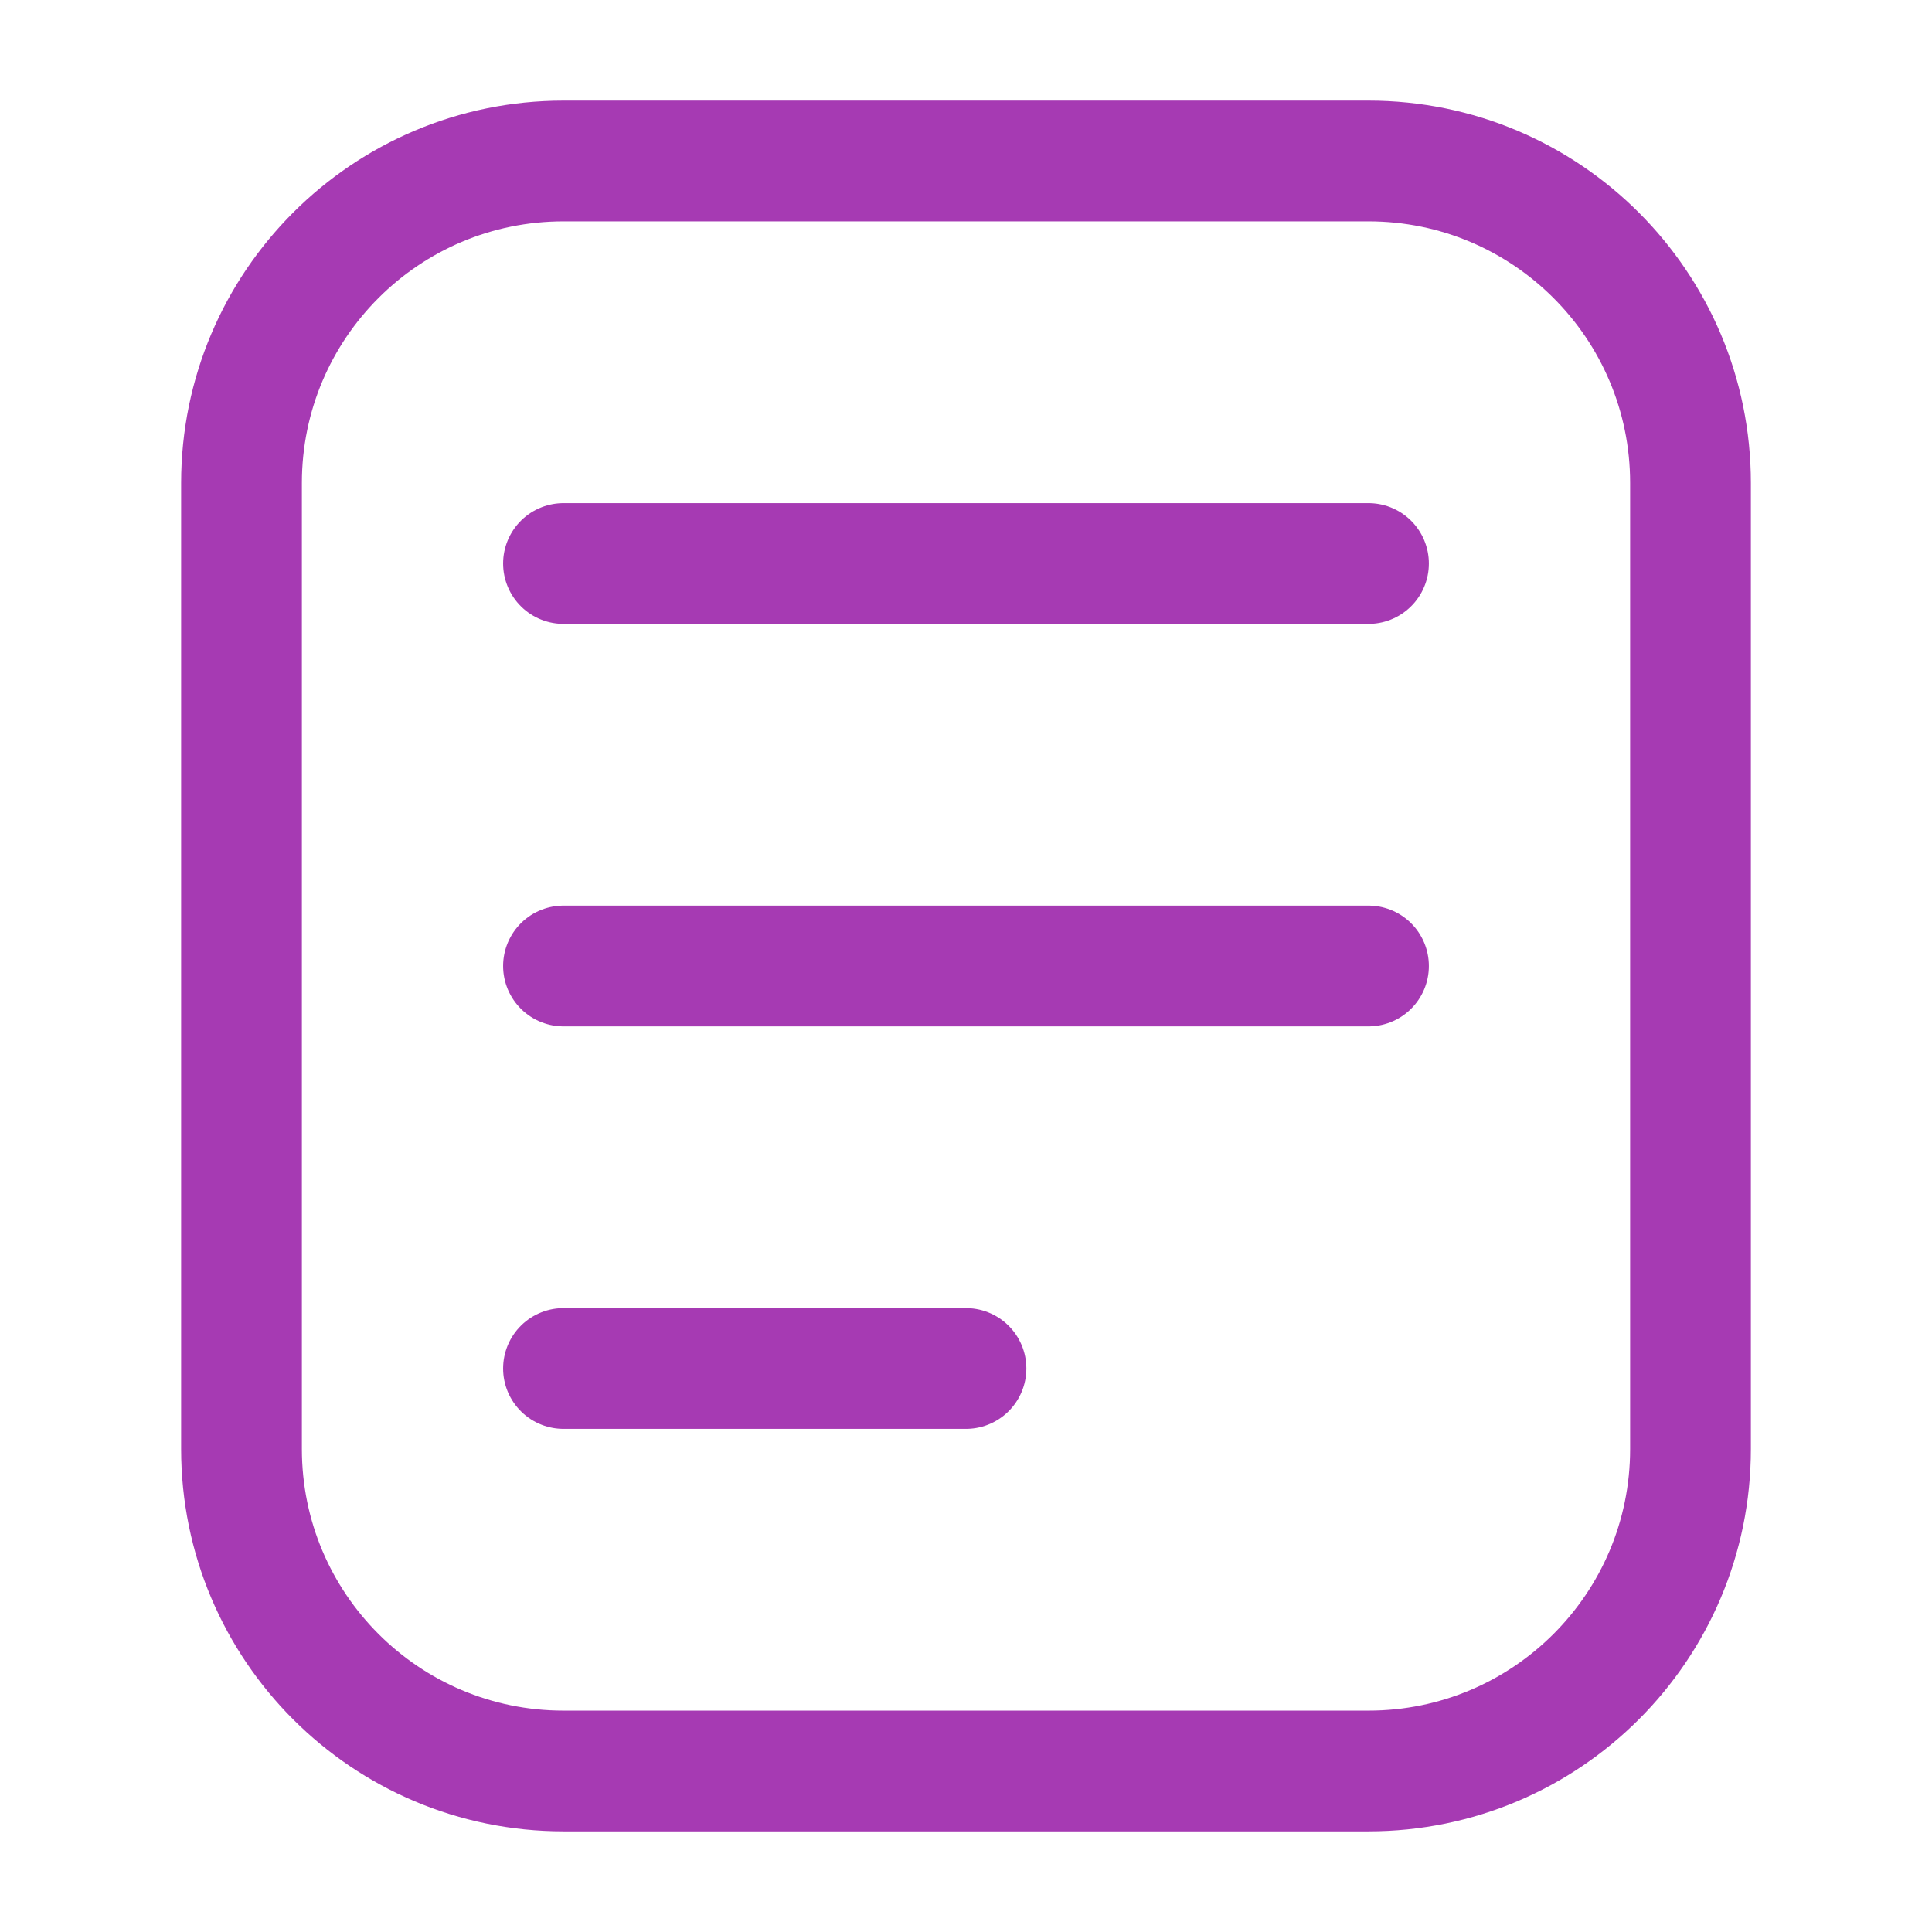 <svg width="88" height="88" viewBox="0 0 88 88" fill="none" xmlns="http://www.w3.org/2000/svg">
<path d="M11 22C11 13.899 17.567 7.333 25.667 7.333H62.333C70.433 7.333 77 13.899 77 22V66C77 74.1 70.433 80.666 62.333 80.666H25.667C17.567 80.666 11 74.1 11 66V22Z" stroke="#A63AB3" stroke-width="5.5" stroke-linejoin="round"/>
<path d="M62.333 25.667L25.666 25.667" stroke="#A63AB3" stroke-width="5.5" stroke-linecap="round" stroke-linejoin="round"/>
<path d="M62.333 44L25.666 44" stroke="#A63AB3" stroke-width="5.5" stroke-linecap="round" stroke-linejoin="round"/>
<path d="M43.999 62.333L25.666 62.333" stroke="#A63AB3" stroke-width="5.5" stroke-linecap="round" stroke-linejoin="round"/>
</svg>

